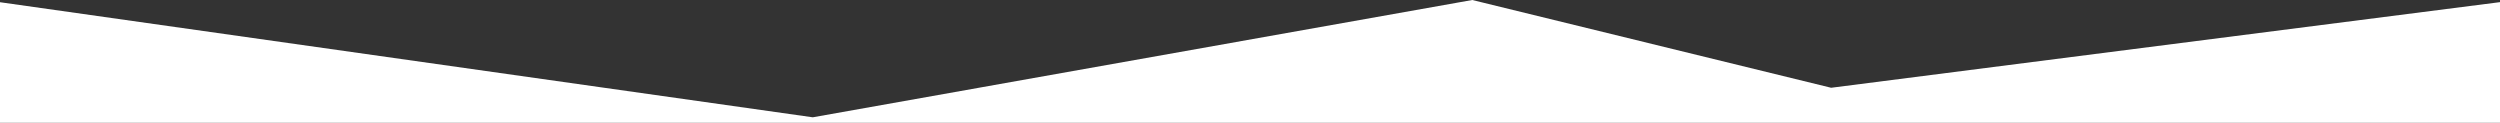 <?xml version="1.0" encoding="utf-8"?>
<!-- Generator: Adobe Illustrator 15.0.0, SVG Export Plug-In  -->
<!DOCTYPE svg PUBLIC "-//W3C//DTD SVG 1.1//EN" "http://www.w3.org/Graphics/SVG/1.1/DTD/svg11.dtd">
<svg version="1.1"
	 xmlns="http://www.w3.org/2000/svg" xmlns:xlink="http://www.w3.org/1999/xlink" xmlns:a="http://ns.adobe.com/AdobeSVGViewerExtensions/3.0/"
	 x="0px" y="0px" width="1120px" height="55px" viewBox="7 0 1120 55" enable-background="new 7 0 1120 55" xml:space="preserve">
<rect x="7" y="0" width="1120" height="55" fill="#333333" stroke="none"/>
<defs>
</defs>
<path id="Pfad_76_1_" fill="#FFFFFF" d="M0,0v271.202h1134.5V0L827.35,39.319L666.571,0L371.125,52.551L0,0z"/>
</svg>
